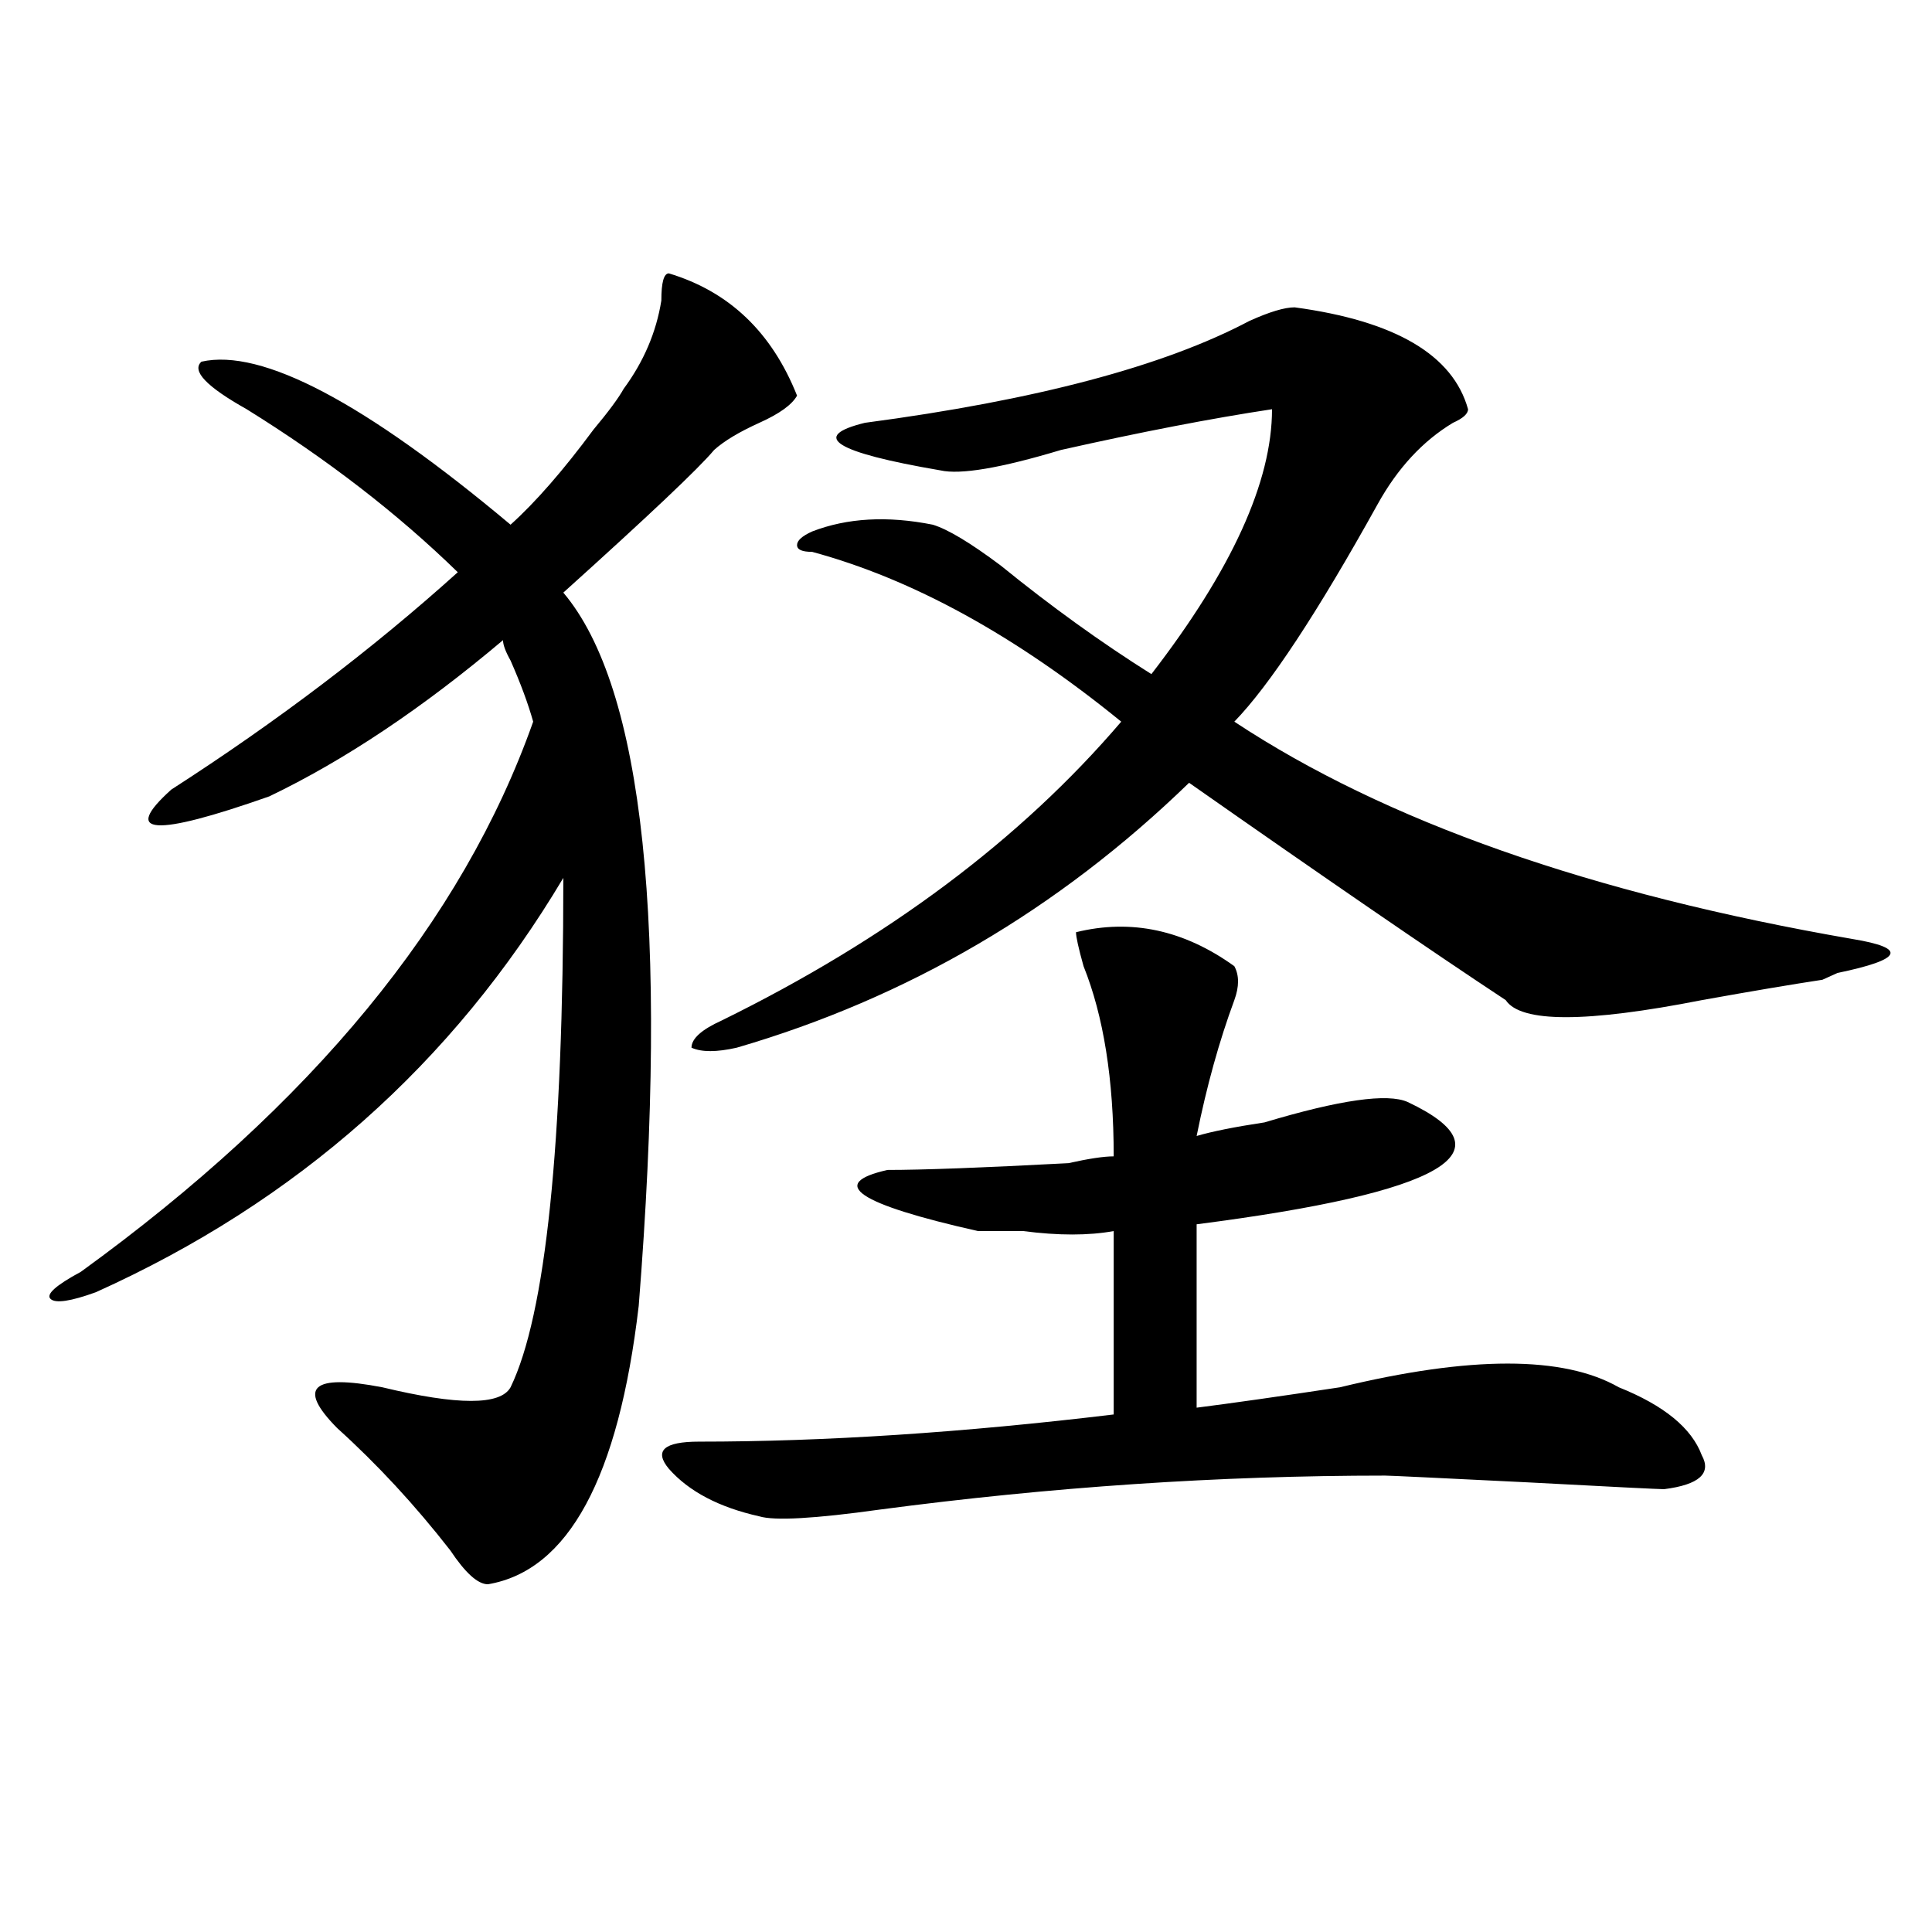 <?xml version="1.0" encoding="utf-8"?>
<!-- Generator: Adobe Illustrator 16.0.0, SVG Export Plug-In . SVG Version: 6.00 Build 0)  -->
<!DOCTYPE svg PUBLIC "-//W3C//DTD SVG 1.1//EN" "http://www.w3.org/Graphics/SVG/1.1/DTD/svg11.dtd">
<svg version="1.1" id="图层_1" xmlns="http://www.w3.org/2000/svg" xmlns:xlink="http://www.w3.org/1999/xlink" x="0px" y="0px"
	 width="1000px" height="1000px" viewBox="0 0 1000 1000" enable-background="new 0 0 1000 1000" xml:space="preserve">
<path d="M346.211,141.5c31.219,9.394,53.291,30.487,66.34,63.281c-2.622,4.725-9.146,9.394-19.512,14.063
	c-10.427,4.725-18.231,9.394-23.414,14.063c-7.805,9.394-33.841,34.003-78.047,73.828c41.584,49.219,54.633,172.266,39.023,369.141
	c-10.427,89.1-36.462,137.109-78.047,144.141c-5.243,0-11.707-5.878-19.512-17.578c-18.231-23.4-37.743-44.494-58.535-63.281
	c-20.853-21.094-13.048-28.125,23.414-21.094c39.023,9.394,61.097,9.394,66.34,0c18.171-37.463,27.316-125.354,27.316-263.672
	c-57.255,96.131-137.923,167.597-241.945,214.453c-13.048,4.725-20.853,5.878-23.414,3.516c-2.622-2.307,2.562-7.031,15.609-14.063
	c119.632-86.682,197.679-181.604,234.141-284.766c-2.622-9.338-6.524-19.885-11.707-31.641c-2.622-4.669-3.902-8.185-3.902-10.547
	c-41.646,35.156-81.949,62.128-120.973,80.859c-59.876,21.094-76.767,19.94-50.73-3.516c54.633-35.156,104.022-72.619,148.289-112.5
	c-31.219-30.432-67.681-58.557-109.266-84.375c-20.853-11.7-28.657-19.885-23.414-24.609c31.219-7.031,84.511,21.094,159.996,84.375
	c12.987-11.7,27.316-28.125,42.926-49.219c7.805-9.338,12.987-16.369,15.609-21.094c10.365-14.063,16.89-29.278,19.512-45.703
	C342.309,146.225,343.589,141.5,346.211,141.5z M638.887,500.094c2.561,4.725,2.561,10.547,0,17.578
	c-7.805,21.094-14.329,44.55-19.512,70.313c7.805-2.307,19.512-4.669,35.121-7.031c39.023-11.7,63.718-15.216,74.145-10.547
	c54.633,25.818,18.17,46.912-109.266,63.281v94.922c18.17-2.307,42.926-5.822,74.145-10.547c67.62-16.369,115.729-16.369,144.387,0
	c23.414,9.394,37.682,21.094,42.926,35.156c5.183,9.394-1.342,15.271-19.512,17.578c-2.622,0-26.036-1.153-70.242-3.516
	c-46.828-2.307-71.584-3.516-74.145-3.516c-85.852,0-173.045,5.878-261.457,17.578c-33.841,4.725-54.633,5.878-62.438,3.516
	c-20.854-4.669-36.463-12.854-46.828-24.609c-7.805-9.338-2.622-14.063,15.609-14.063c64.998,0,136.582-4.669,214.629-14.063
	v-94.922c-13.049,2.362-28.658,2.362-46.828,0c-10.427,0-18.231,0-23.414,0c-62.438-14.063-78.047-24.609-46.828-31.641
	c18.17,0,49.389-1.153,93.656-3.516c10.365-2.307,18.17-3.516,23.414-3.516c0-39.825-5.244-72.619-15.609-98.438
	c-2.622-9.338-3.902-15.216-3.902-17.578C585.534,475.484,612.851,481.362,638.887,500.094z M670.105,159.078
	c52.011,7.031,81.949,24.609,89.754,52.734c0,2.362-2.622,4.725-7.805,7.031c-15.609,9.394-28.658,23.456-39.023,42.188
	c-31.219,56.25-55.975,93.769-74.145,112.5c78.047,51.581,184.69,89.1,319.992,112.5c28.597,4.725,25.975,10.547-7.805,17.578
	l-7.805,3.516c-15.609,2.362-36.463,5.878-62.438,10.547c-59.877,11.756-93.656,11.756-101.461,0
	c-39.023-25.763-93.656-63.281-163.898-112.5c-67.682,65.644-145.729,111.347-234.141,137.109c-10.427,2.362-18.231,2.362-23.414,0
	c0-4.669,5.183-9.338,15.609-14.063c85.852-42.188,154.752-93.713,206.824-154.688c-54.633-44.494-107.985-73.828-159.996-87.891
	c-5.244,0-7.805-1.153-7.805-3.516c0-2.307,2.561-4.669,7.805-7.031c18.17-7.031,39.023-8.185,62.438-3.516
	c7.805,2.362,19.512,9.394,35.121,21.094c25.975,21.094,52.011,39.881,78.047,56.25c41.584-53.888,62.438-99.591,62.438-137.109
	c-31.219,4.725-67.682,11.756-109.266,21.094c-31.219,9.394-52.072,12.909-62.438,10.547c-54.633-9.338-67.682-17.578-39.023-24.609
	c88.412-11.7,154.752-29.278,199.02-52.734C657.057,161.44,664.861,159.078,670.105,159.078z"/>
</svg>
